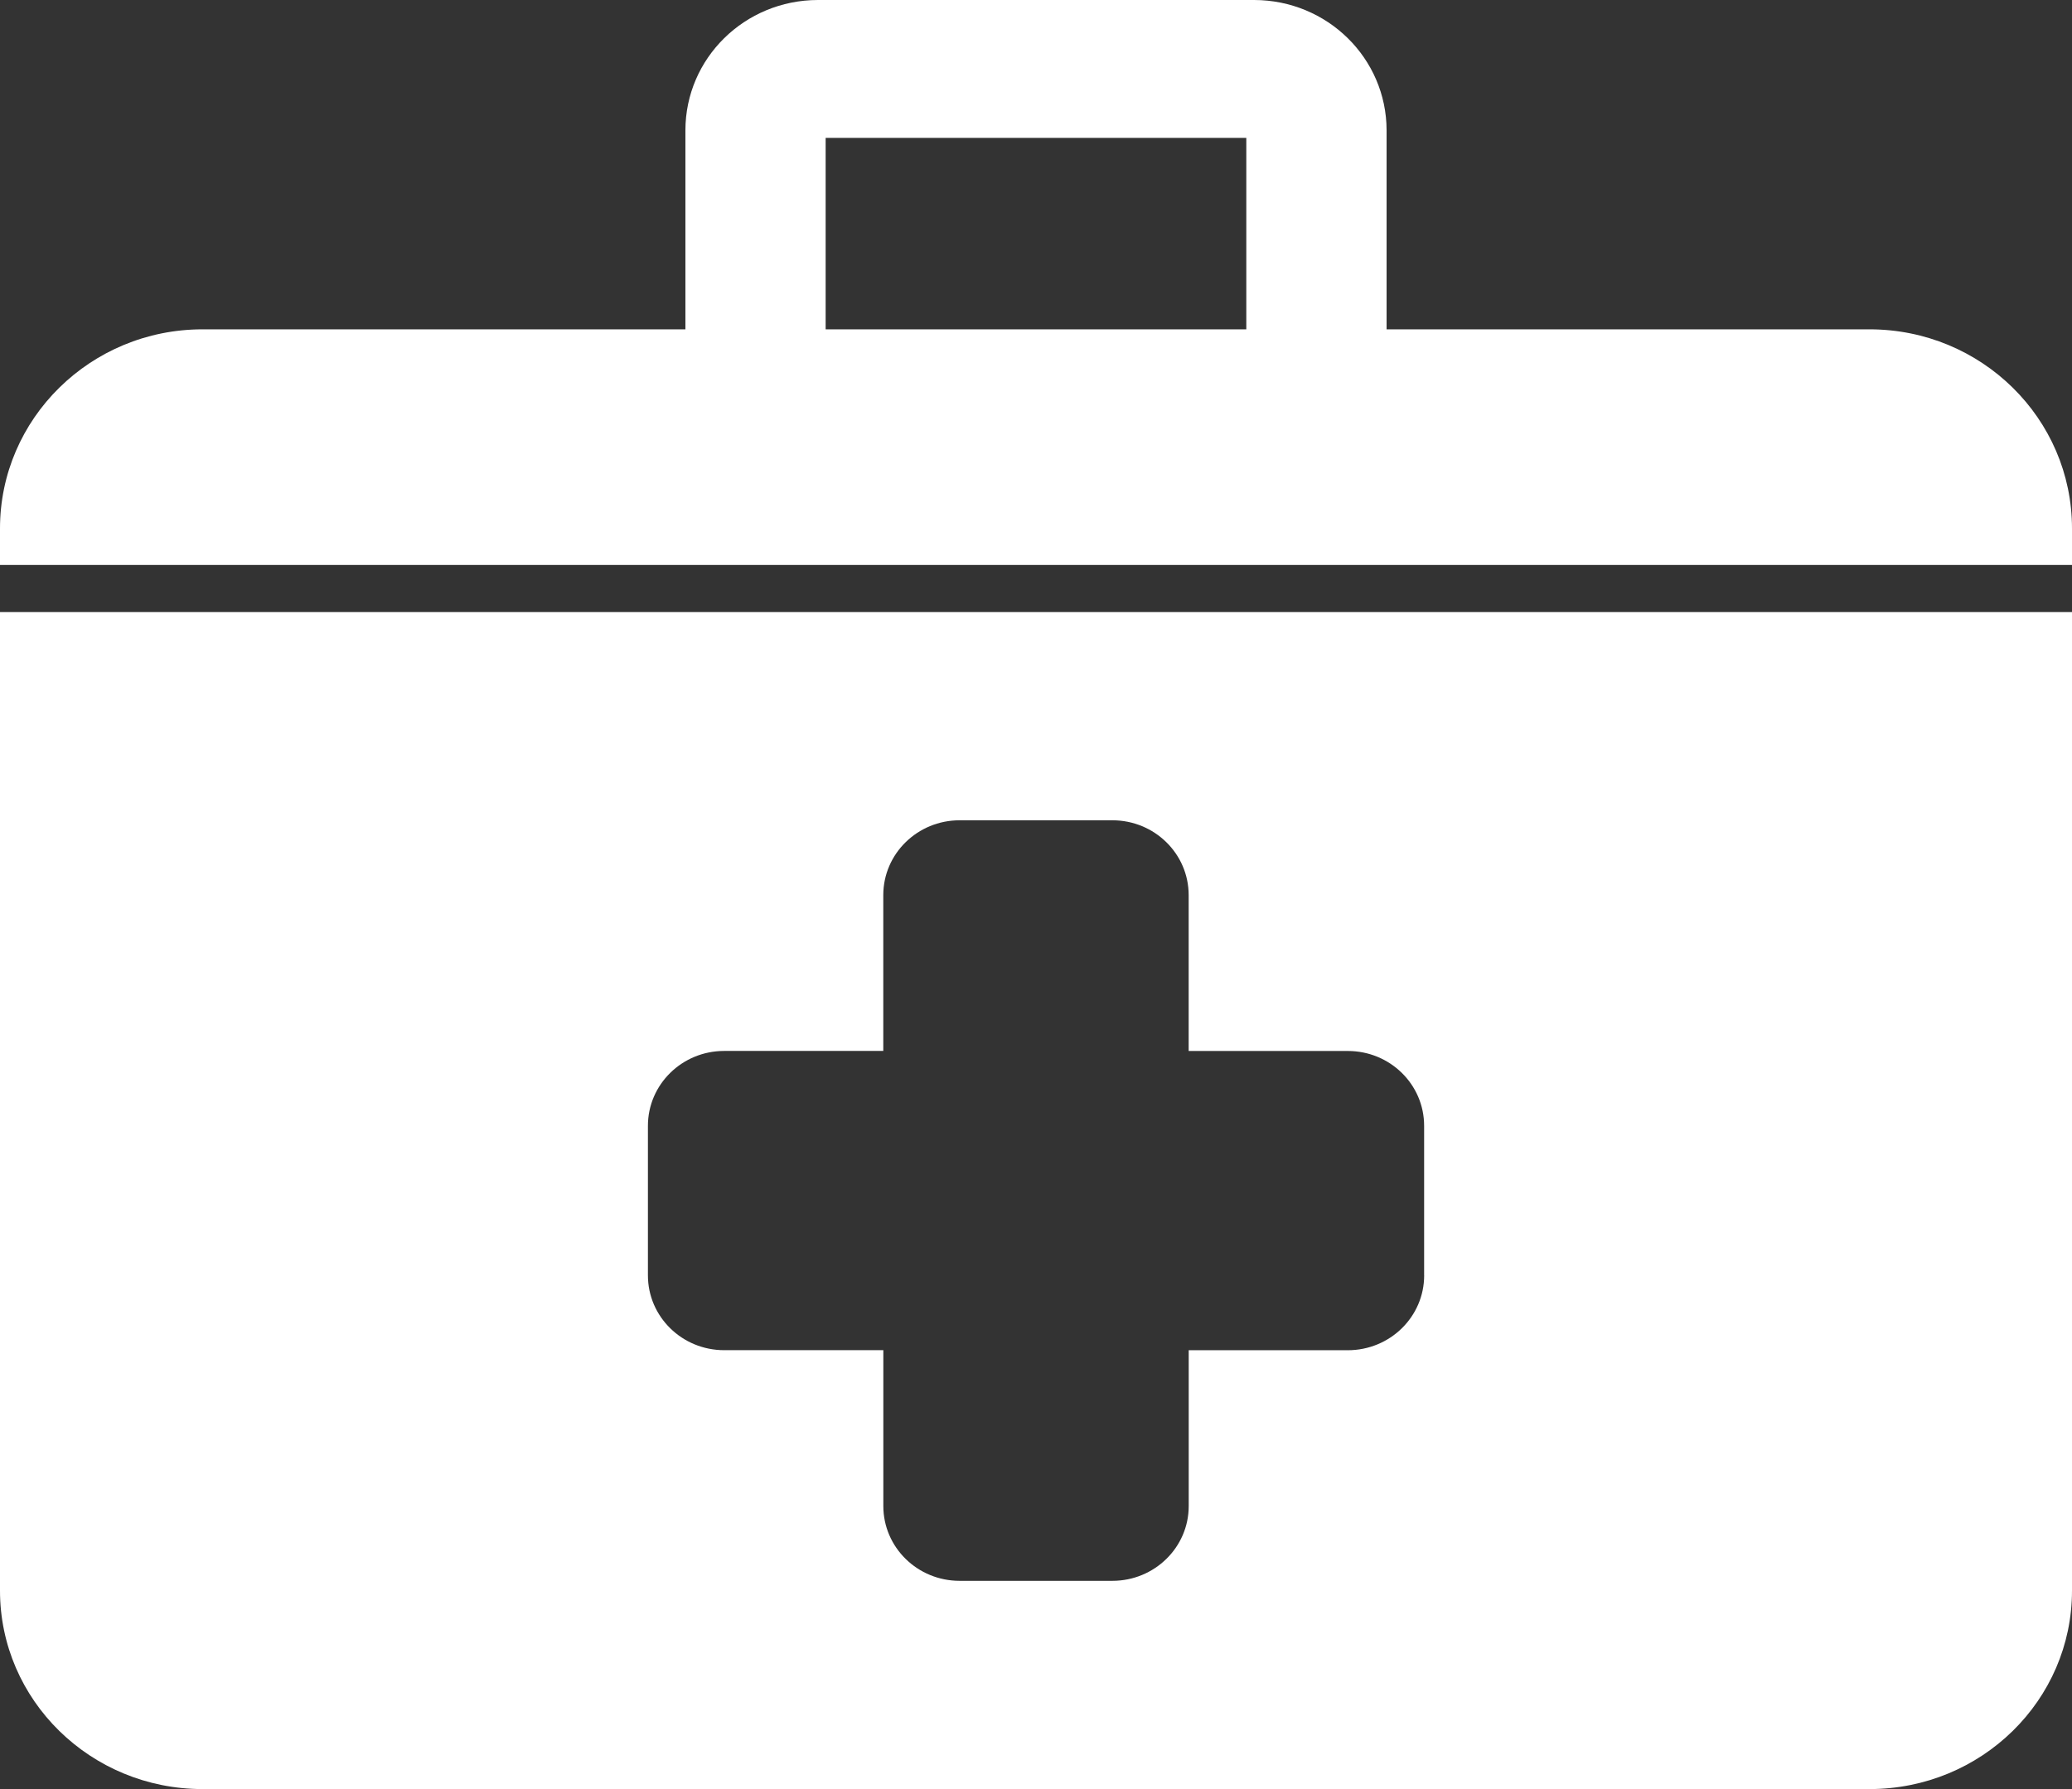 <svg width="44" height="38" xmlns="http://www.w3.org/2000/svg"><rect width="100%" height="100%" fill="#333333" stroke="none"/><path d="M17.533 6.995h8.933V2.929h-8.933v4.066zm22.167 0H29.445V2.767C29.442 1.237 28.187.002 26.632 0h-9.263c-1.557.002-2.812 1.238-2.814 2.767v4.228H4.301C1.926 6.995 0 8.889 0 11.225V12h44v-.775c0-2.336-1.924-4.23-4.3-4.23zm-9.457 20.094c0 .878-.725 1.59-1.622 1.59h-3.378v3.31c0 .877-.726 1.588-1.621 1.588h-3.244c-.895 0-1.62-.711-1.62-1.589v-3.31h-3.379c-.895 0-1.62-.71-1.62-1.589v-3.177c0-.878.725-1.59 1.62-1.59h3.378v-3.31c0-.878.726-1.589 1.621-1.589h3.244c.895 0 1.62.711 1.62 1.59v3.31h3.38c.896 0 1.62.71 1.62 1.589v3.177zM0 13v20.785C0 36.113 1.926 38 4.301 38H39.7c2.376 0 4.3-1.887 4.3-4.215V13H0z" fill="#FFF" fill-rule="evenodd"/></svg>